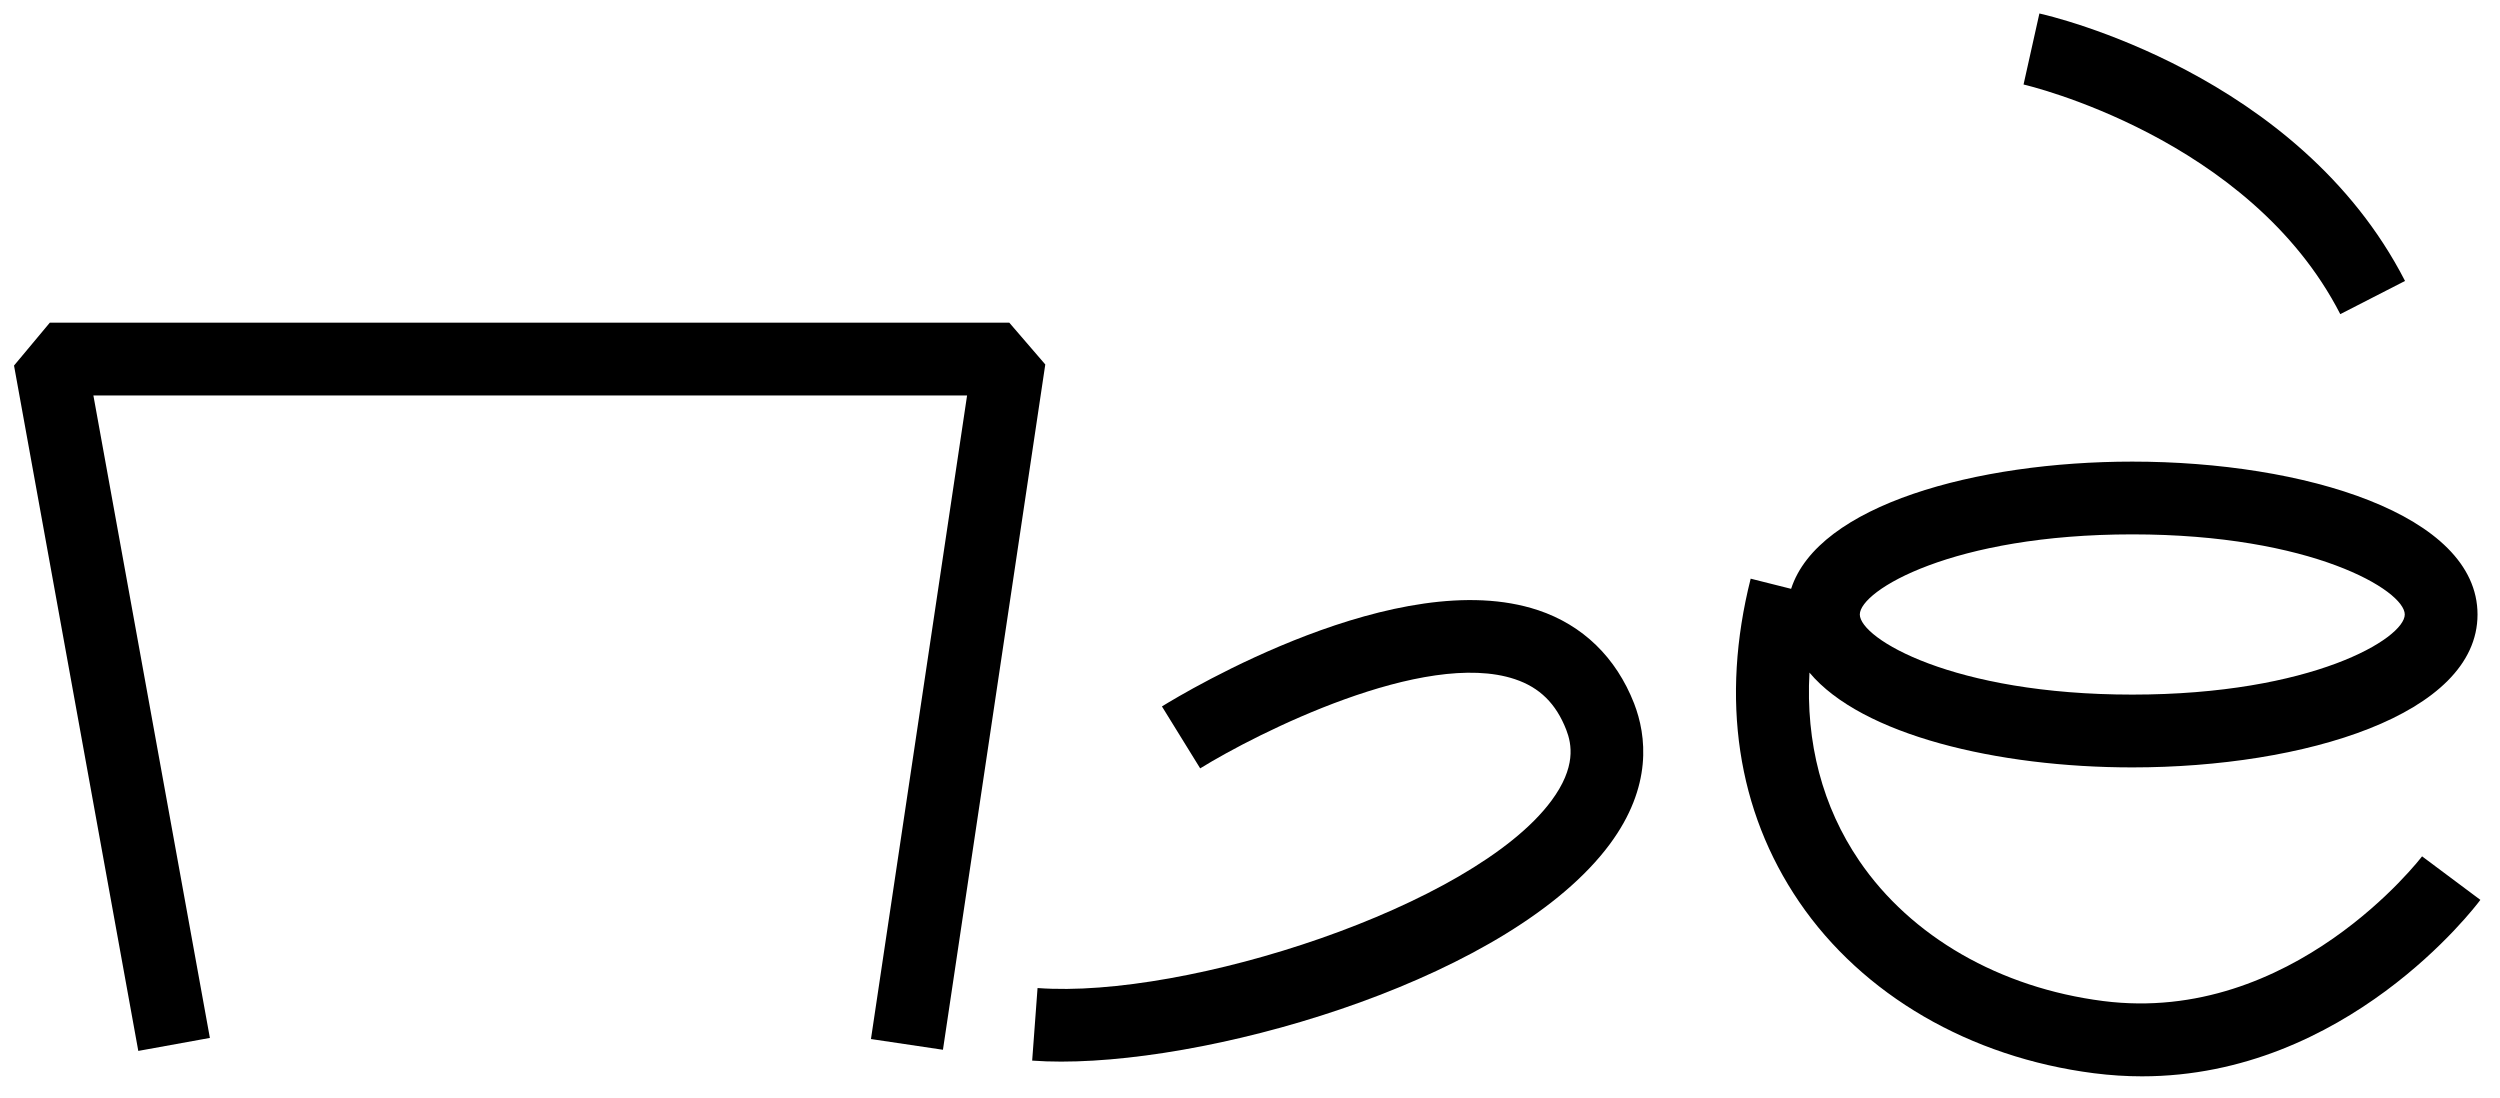 <?xml version="1.0" encoding="UTF-8"?> <svg xmlns="http://www.w3.org/2000/svg" width="107" height="47" viewBox="0 0 107 47" fill="none"><g clip-path="url(#clip0_819_211)"><path d="M43.198 13.811H2.132L0.6 15.646L5.919 44.979L8.983 44.423L3.997 16.926H41.391L37.277 44.471L40.358 44.93L44.738 15.599L43.198 13.811Z" fill="black"></path><path d="M65.825 26.115C59.881 24.129 50.752 29.604 49.731 30.235L51.368 32.886C53.799 31.384 60.956 27.77 64.838 29.069C65.899 29.424 66.598 30.113 67.036 31.236C67.273 31.85 67.466 32.833 66.397 34.276C63.037 38.81 50.774 42.762 44.407 42.288L44.177 45.394C44.569 45.423 44.985 45.437 45.422 45.437C52.408 45.437 64.715 41.778 68.9 36.13C70.729 33.66 70.475 31.493 69.939 30.106C69.169 28.138 67.748 26.757 65.826 26.114L65.825 26.115Z" fill="black"></path><path d="M103.665 36.651C103.61 36.723 98.124 43.883 90.013 42.844C85.594 42.278 81.792 40.092 79.579 36.847C77.998 34.526 77.28 31.782 77.445 28.787C79.682 31.46 85.499 32.845 91.262 32.845C98.605 32.845 106.038 30.597 106.038 26.301C106.038 22.005 98.605 19.757 91.262 19.757C84.572 19.757 77.811 21.623 76.66 25.202L74.929 24.767C73.631 29.921 74.349 34.704 77.005 38.601C79.719 42.582 84.315 45.255 89.617 45.934C90.322 46.024 91.008 46.067 91.676 46.067C100.425 46.067 105.914 38.845 106.16 38.515L103.664 36.651L103.665 36.651ZM91.263 22.871C98.956 22.871 102.924 25.275 102.924 26.3C102.924 27.325 98.956 29.729 91.263 29.729C83.569 29.729 79.6 27.325 79.6 26.3C79.6 25.275 83.568 22.871 91.263 22.871Z" fill="black"></path><path d="M100.163 13.446L102.935 12.025C98.377 3.133 87.737 0.677 87.286 0.577L86.608 3.617C86.705 3.638 96.284 5.874 100.164 13.445L100.163 13.446Z" fill="black"></path></g><defs><clipPath id="clip0_819_211"><rect width="106.266" height="46.447" fill="white" transform="translate(0.381 0.211)"></rect></clipPath></defs></svg> 